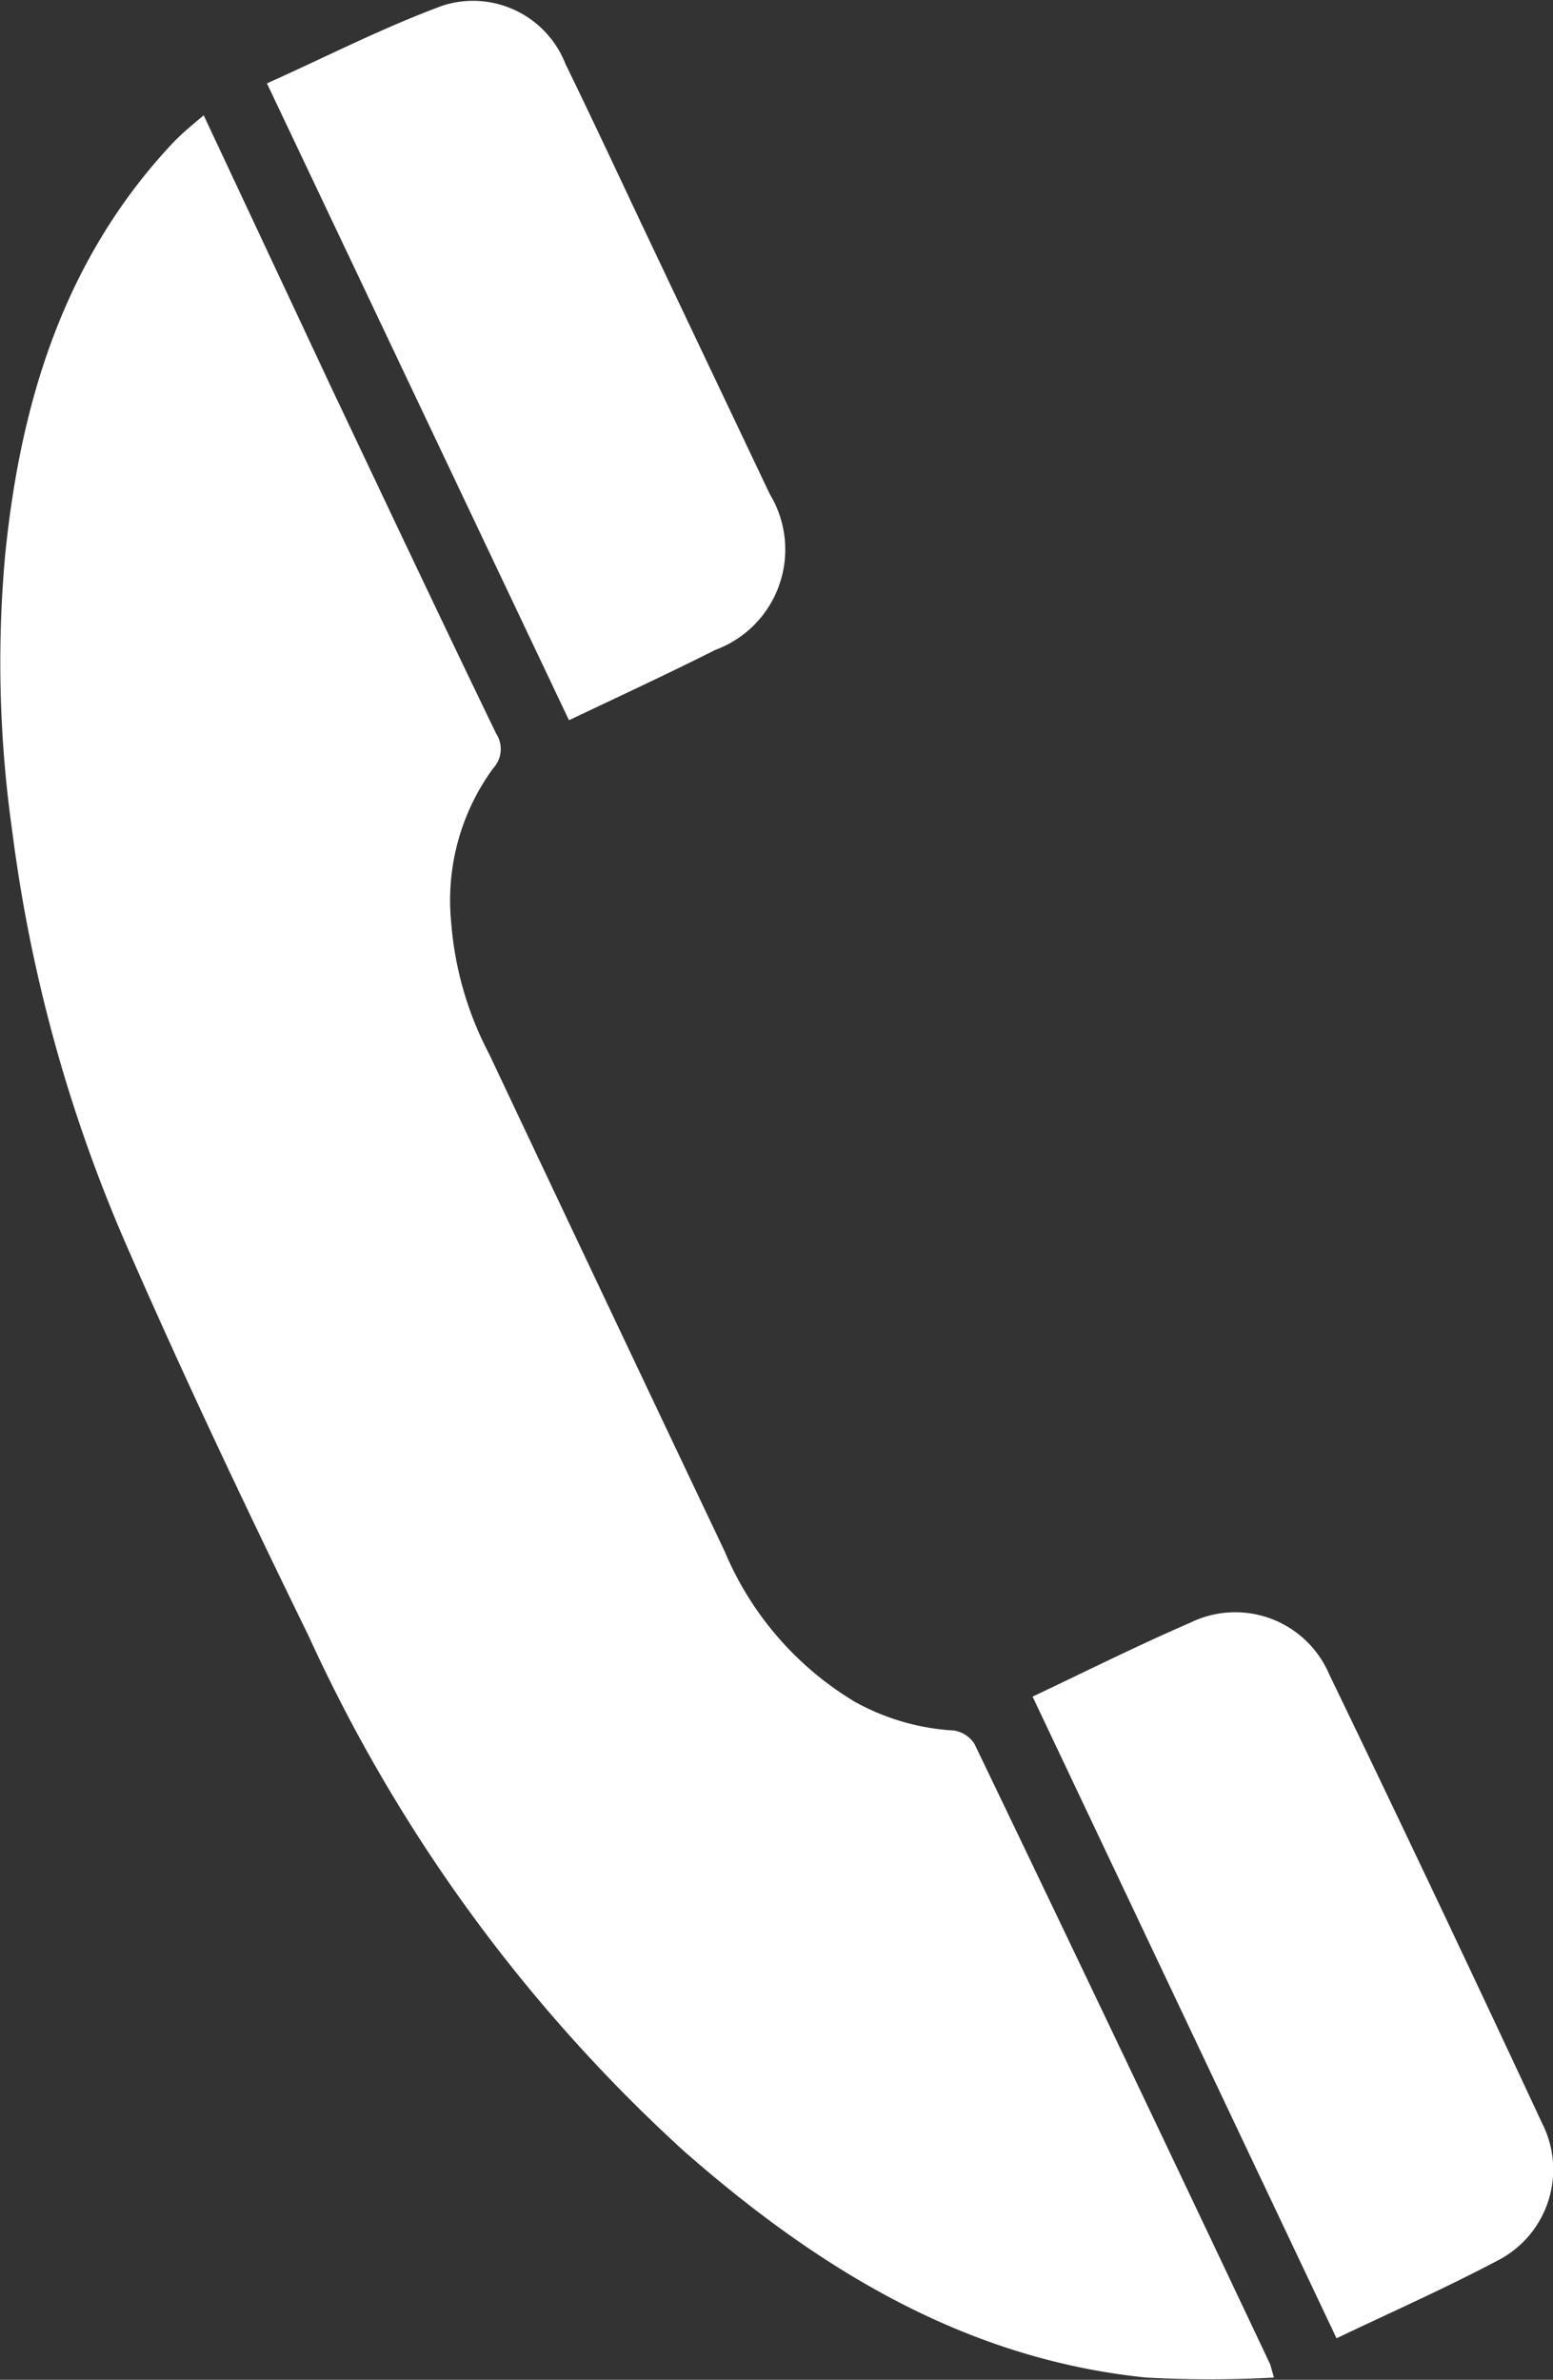 <svg id="Layer_1" data-name="Layer 1" xmlns="http://www.w3.org/2000/svg" viewBox="0 0 48.64 74.51"><rect x="0" y="0" width="48.64" height="74.51" fill="#333333" stroke="none"/><defs><style>.cls-1{fill:#fff;}</style></defs><title>Artboard 1</title><path class="cls-1" d="M39.9,74.44a36.92,36.92,0,0,1-4,0C30.2,73.86,25.58,71,21.41,67.34A49.77,49.77,0,0,1,9.67,51.23c-2-4.09-3.93-8.16-5.74-12.31A47.44,47.44,0,0,1,.38,26a37.5,37.5,0,0,1-.22-8.61C.64,12.59,2,8.13,5.38,4.51c.29-.31.62-.58,1-.9l4,8.53c1.71,3.61,3.42,7.23,5.16,10.83a.88.88,0,0,1-.09,1.08,7,7,0,0,0-1.32,4.82A10.61,10.61,0,0,0,15.32,33Q19,40.79,22.7,48.58a10,10,0,0,0,4.07,4.7,7.22,7.22,0,0,0,3.09.9.93.93,0,0,1,.66.42Q35.18,64.29,39.77,74C39.8,74.07,39.81,74.13,39.9,74.44Z"/><path class="cls-1" d="M32.34,53.12c1.69-.8,3.29-1.6,4.93-2.31a3.2,3.2,0,0,1,4.36,1.61q3.38,7,6.67,14.06a3.2,3.2,0,0,1-1.44,4.32c-1.61.85-3.28,1.59-5,2.41Z"/><path class="cls-1" d="M17.82,22.55,8.36,2.61C10.24,1.77,12,.86,13.88.17A3.11,3.11,0,0,1,17.71,2c.91,1.87,1.79,3.76,2.68,5.64l3.72,7.83a3.35,3.35,0,0,1-1.71,4.88C20.91,21.1,19.4,21.8,17.82,22.55Z"/></svg>